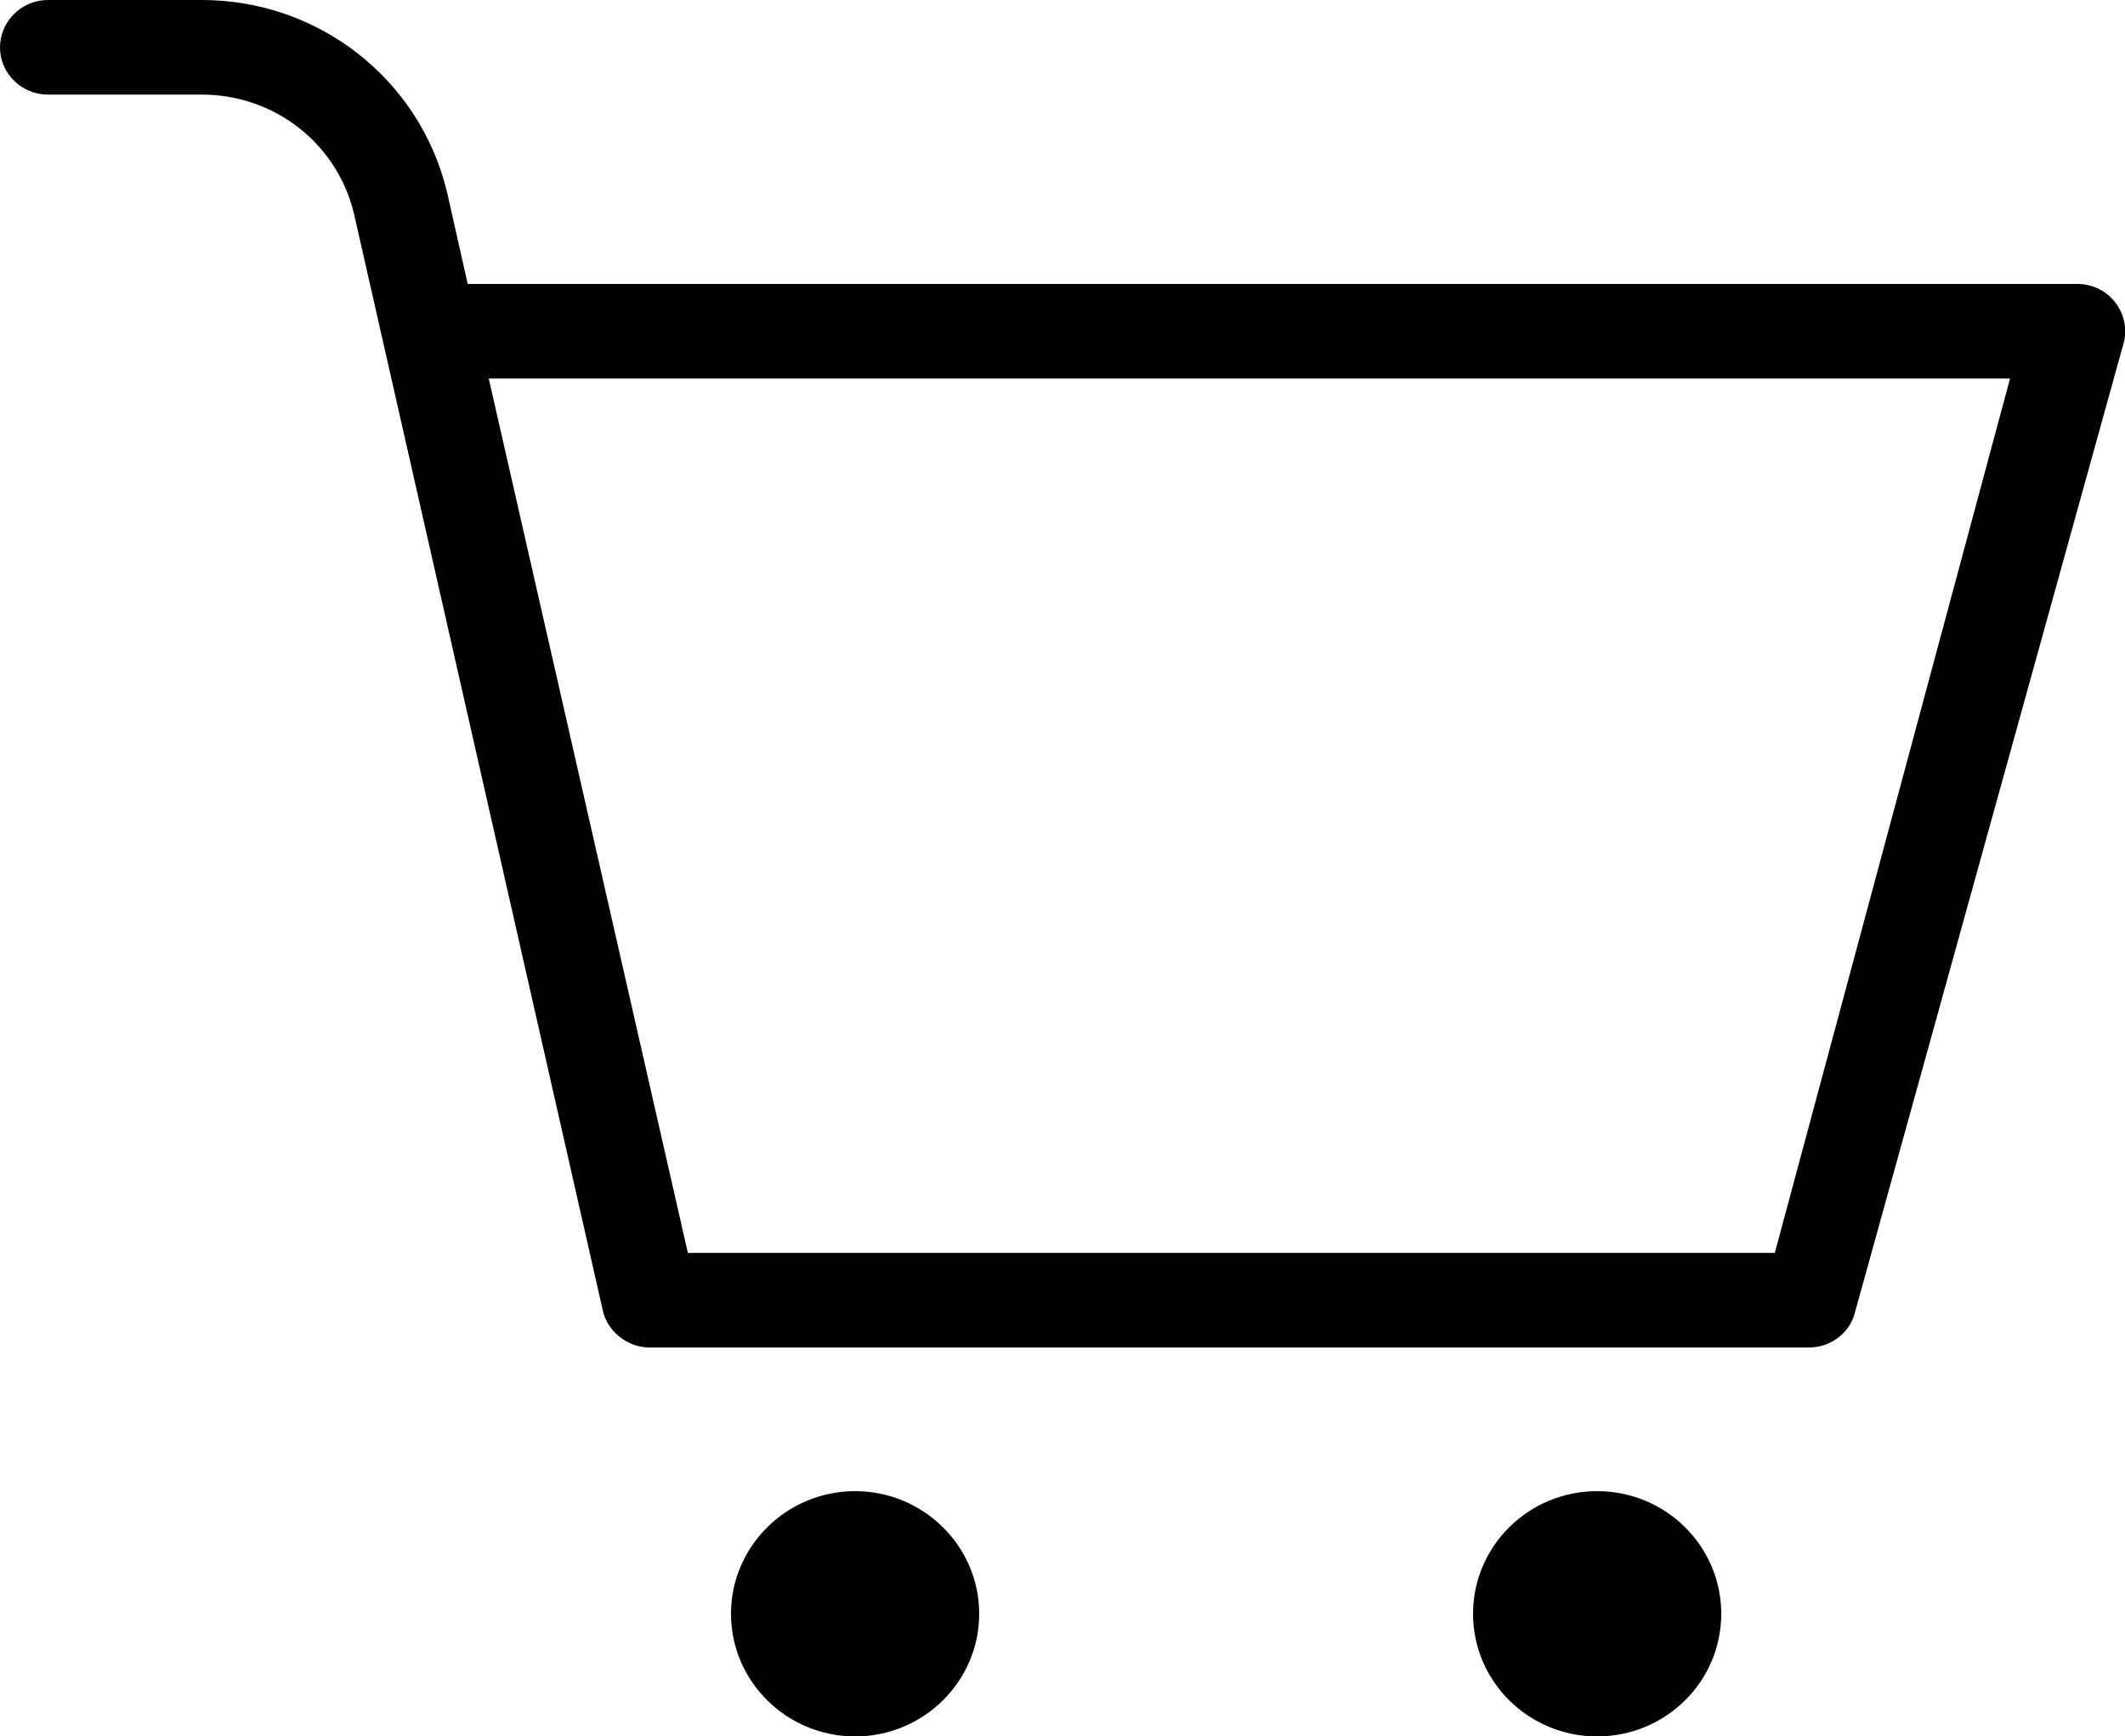 <?xml version="1.0" encoding="UTF-8"?><svg id="_レイヤー_2" xmlns="http://www.w3.org/2000/svg" viewBox="0 0 100 81.7"><g id="_レイヤー_1-2"><path d="M30.55,63.4c-1.01,0-1.97-.76-2.18-1.73L16.65,10.02c-.8-3.28-3.74-5.57-7.16-5.57H2.25c-1.24,0-2.25-1-2.25-2.22S1.01,0,2.25,0h7.24c5.5,0,10.25,3.71,11.54,9.01l.98,4.35h75.75c.72,0,1.4.34,1.82.92.42.57.54,1.32.32,1.99l-12.65,45.63c-.29.88-1.15,1.5-2.12,1.5H30.55ZM32.37,58.95h51.15l11.07-41.14H23l9.37,41.14Z"/><ellipse cx="75.16" cy="75.93" rx="5.84" ry="5.77"/><path d="M40.24,81.7c-3.22,0-5.84-2.59-5.84-5.77s2.62-5.77,5.84-5.77,5.84,2.59,5.84,5.77-2.62,5.77-5.84,5.77Z"/></g></svg>